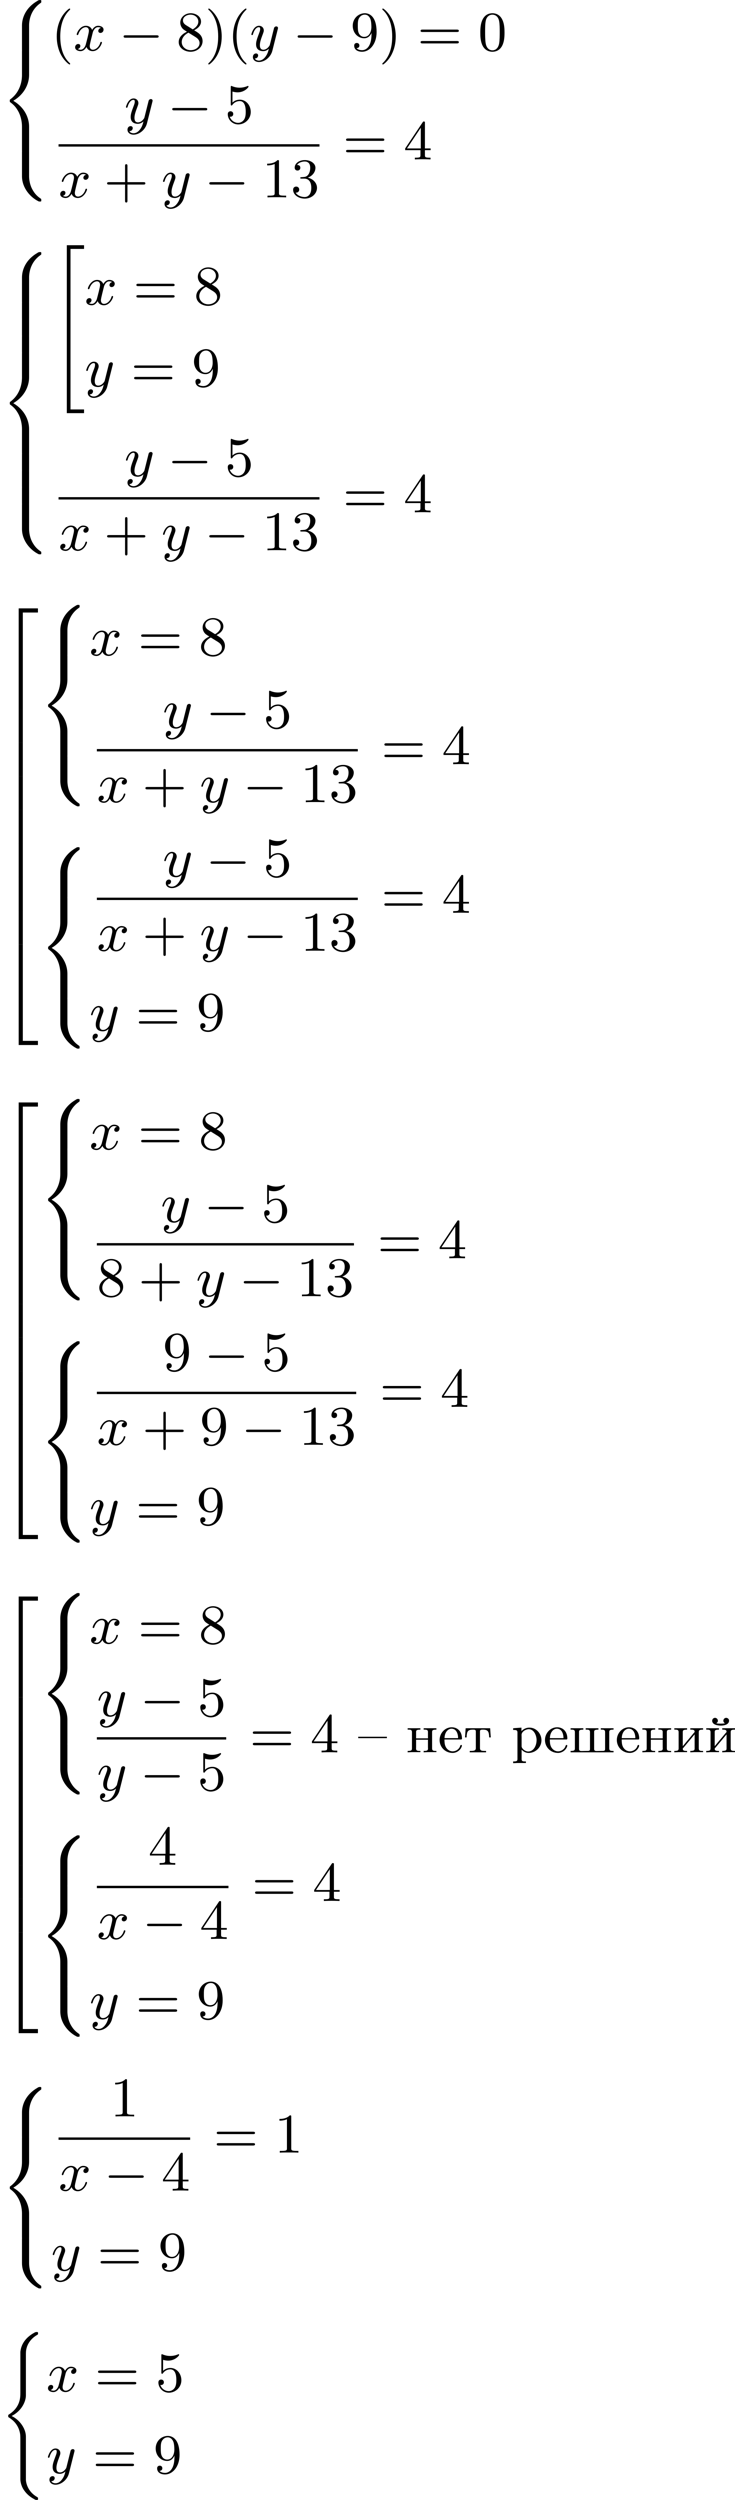 <?xml version='1.0' encoding='UTF-8'?>
<!-- This file was generated by dvisvgm 2.13.3 -->
<svg version='1.1' xmlns='http://www.w3.org/2000/svg' xmlns:xlink='http://www.w3.org/1999/xlink' width='235.657pt' height='800.651pt' viewBox='226.971 143.613 235.657 800.651'>
<defs>
<path id='g3-21' d='M0-2.502V-2.277H4.6V-2.502H0Z'/>
<path id='g3-229' d='M1.031-2.062H3.685C3.793-2.062 3.838-2.116 3.838-2.215C3.838-3.335 3.147-4.017 2.197-4.017C1.103-4.017 .251-3.067 .251-1.973C.251-.87 1.121 .09 2.349 .09C2.986 .09 3.631-.359 3.811-.977C3.82-1.004 3.829-1.04 3.829-1.076C3.829-1.139 3.784-1.193 3.712-1.193C3.551-1.193 3.542-.924 3.452-.798C3.237-.421 2.798-.161 2.358-.161H2.295C1.829-.179 1.417-.493 1.219-.915C1.049-1.273 1.031-1.677 1.031-2.062ZM1.04-2.277C1.049-2.869 1.3-3.56 1.946-3.766C2.017-3.784 2.089-3.793 2.161-3.793C2.932-3.793 3.219-2.995 3.219-2.277H1.04Z'/>
<path id='g3-232' d='M.251-3.865V-3.64H.448C.717-3.64 .941-3.604 .941-3.237V-.637C.941-.26 .726-.233 .251-.233V-.009L.888-.036H2.295V-.233H2.125C1.874-.233 1.605-.26 1.605-.574C1.614-.655 1.695-.726 1.748-.78C2.134-1.255 2.546-1.731 2.941-2.206C3.129-2.43 3.309-2.663 3.506-2.878V-.619C3.506-.341 3.407-.233 2.815-.233V-.009L3.452-.036H4.86V-.233H4.663C4.394-.233 4.169-.269 4.169-.637V-3.237C4.169-3.613 4.385-3.64 4.86-3.64V-3.865H2.815V-3.64H2.986C3.237-3.64 3.506-3.613 3.506-3.3C3.497-3.219 3.416-3.147 3.362-3.093C2.977-2.618 2.564-2.143 2.17-1.668C1.982-1.444 1.802-1.21 1.605-.995V-3.255C1.605-3.533 1.704-3.64 2.295-3.64V-3.865H.251Z'/>
<path id='g3-233' d='M.251-3.865V-3.64H.448C.717-3.64 .941-3.604 .941-3.237V-.637C.941-.26 .726-.233 .251-.233V-.009L.888-.036H2.295V-.233H2.125C1.874-.233 1.605-.26 1.605-.574C1.614-.655 1.695-.726 1.748-.78C2.134-1.255 2.546-1.731 2.941-2.206C3.129-2.43 3.309-2.663 3.506-2.878V-.619C3.506-.341 3.407-.233 2.815-.233V-.009L3.452-.036H4.86V-.233H4.663C4.394-.233 4.169-.269 4.169-.637V-3.237C4.169-3.613 4.385-3.64 4.86-3.64V-3.865H2.815V-3.64H2.986C3.237-3.64 3.506-3.613 3.506-3.3C3.497-3.219 3.416-3.147 3.362-3.093C2.977-2.618 2.564-2.143 2.17-1.668C1.982-1.444 1.802-1.21 1.605-.995V-3.255C1.605-3.533 1.704-3.64 2.295-3.64V-3.865H.251ZM3.264-4.663V-4.654C3.031-4.609 2.798-4.6 2.555-4.6S2.08-4.609 1.847-4.654C1.991-4.734 2.116-4.86 2.116-5.066C2.116-5.308 1.91-5.532 1.659-5.532C1.381-5.532 1.201-5.29 1.201-5.066C1.201-4.42 2.098-4.286 2.6-4.286C3.156-4.286 3.873-4.465 3.909-5.048V-5.075C3.909-5.335 3.685-5.532 3.443-5.532C3.192-5.532 2.995-5.317 2.995-5.075C2.995-4.896 3.093-4.725 3.264-4.663Z'/>
<path id='g3-237' d='M.251-3.865V-3.64H.448C.717-3.64 .941-3.604 .941-3.237V-.637C.941-.26 .726-.233 .251-.233V-.009L.888-.036H2.295V-.233H2.089C1.838-.233 1.596-.269 1.596-.619C1.596-.681 1.605-.753 1.605-.807V-2.026H3.506V-.807C3.506-.753 3.515-.681 3.515-.619C3.515-.233 3.21-.233 2.815-.233V-.009L3.452-.036H4.86V-.233H4.663C4.394-.233 4.169-.269 4.169-.637V-3.237C4.169-3.613 4.385-3.64 4.86-3.64V-3.865H2.815V-3.64H2.986C3.255-3.64 3.506-3.613 3.506-3.273V-2.242H1.605V-3.273C1.605-3.587 1.784-3.64 2.295-3.64V-3.865H.251Z'/>
<path id='g3-240' d='M.269-3.865V-3.587H.439C.708-3.587 .959-3.56 .959-3.201V1.085C.959 1.453 .69 1.453 .269 1.453V1.731L.906 1.704H2.313V1.453H2.089C1.847 1.453 1.623 1.417 1.623 1.094V-.439C1.928-.117 2.286 .09 2.753 .09C3.82 .09 4.806-.78 4.806-1.937C4.806-2.959 4.017-3.963 2.869-3.963C2.367-3.963 1.928-3.748 1.596-3.398V-3.963L.269-3.865ZM4.017-1.802C3.981-1.094 3.569-.134 2.672-.134C2.206-.134 1.623-.592 1.623-.986V-2.457C1.623-2.573 1.614-2.681 1.614-2.798C1.614-3.3 2.26-3.712 2.78-3.712C3.622-3.712 4.026-2.663 4.026-1.973C4.026-1.919 4.026-1.856 4.017-1.802Z'/>
<path id='g3-242' d='M.332-3.865L.233-2.394H.484C.493-2.717 .52-3.183 .708-3.398C.879-3.596 1.175-3.64 1.426-3.64H1.587C1.811-3.64 1.964-3.613 1.964-3.318V-.681C1.964-.26 1.596-.233 1.175-.233H.986V-.009H3.604V-.233H3.291C2.923-.233 2.627-.278 2.627-.681V-3.318C2.627-3.542 2.69-3.64 3.004-3.64H3.165C3.542-3.64 3.918-3.551 4.026-3.075C4.08-2.851 4.098-2.618 4.107-2.394H4.358L4.259-3.865H.332Z'/>
<path id='g3-248' d='M.26-3.865V-3.64H.466C.717-3.64 .95-3.604 .95-3.237V-.637C.95-.26 .735-.233 .26-.233V-.009H7.146V-.233H6.94C6.689-.233 6.456-.269 6.456-.637V-3.237C6.456-3.613 6.671-3.64 7.146-3.64V-3.865H5.102V-3.64H5.308C5.559-3.64 5.792-3.604 5.792-3.237V-.574C5.792-.35 5.73-.233 5.487-.233H5.353C5.048-.233 4.725-.215 4.42-.215C4.214-.215 4.035-.26 4.035-.547V-3.273C4.035-3.578 4.196-3.64 4.725-3.64V-3.865H2.681V-3.64H2.887C3.138-3.64 3.371-3.604 3.371-3.237V-.556C3.371-.341 3.3-.233 3.067-.233H2.923C2.618-.233 2.304-.215 2-.215C1.793-.215 1.614-.26 1.614-.547V-3.273C1.614-3.578 1.775-3.64 2.304-3.64V-3.865H.26Z'/>
<path id='g1-0' d='M6.052-2.053C6.214-2.053 6.384-2.053 6.384-2.251C6.384-2.439 6.205-2.439 6.052-2.439H1.103C.95-2.439 .771-2.439 .771-2.251C.771-2.053 .941-2.053 1.103-2.053H6.052Z'/>
<path id='g2-120' d='M4.411-3.622C4.08-3.56 3.981-3.273 3.981-3.138C3.981-2.968 4.107-2.815 4.331-2.815C4.582-2.815 4.824-3.031 4.824-3.344C4.824-3.757 4.376-3.963 3.954-3.963C3.416-3.963 3.102-3.488 2.995-3.3C2.824-3.739 2.43-3.963 2-3.963C1.04-3.963 .52-2.815 .52-2.582C.52-2.502 .583-2.475 .646-2.475C.726-2.475 .753-2.52 .771-2.573C1.049-3.461 1.641-3.739 1.982-3.739C2.242-3.739 2.475-3.569 2.475-3.147C2.475-2.824 2.089-1.39 1.973-.959C1.901-.681 1.632-.126 1.139-.126C.959-.126 .771-.188 .681-.242C.924-.287 1.103-.493 1.103-.726C1.103-.95 .933-1.049 .762-1.049C.502-1.049 .269-.825 .269-.52C.269-.081 .753 .099 1.13 .099C1.65 .099 1.955-.332 2.089-.574C2.313 .018 2.842 .099 3.084 .099C4.053 .099 4.564-1.067 4.564-1.282C4.564-1.327 4.537-1.39 4.447-1.39C4.349-1.39 4.34-1.354 4.295-1.219C4.098-.574 3.578-.126 3.111-.126C2.851-.126 2.609-.287 2.609-.717C2.609-.915 2.735-1.408 2.815-1.748C2.851-1.91 3.093-2.878 3.111-2.941C3.219-3.264 3.488-3.739 3.945-3.739C4.107-3.739 4.277-3.712 4.411-3.622Z'/>
<path id='g2-121' d='M4.501-3.452C4.51-3.497 4.528-3.551 4.528-3.604C4.528-3.721 4.447-3.865 4.25-3.865C4.133-3.865 3.972-3.793 3.9-3.622C3.891-3.587 3.802-3.219 3.748-3.022L3.3-1.228C3.228-.968 3.228-.95 3.21-.87C3.201-.834 2.824-.126 2.179-.126C1.623-.126 1.623-.69 1.623-.861C1.623-1.264 1.739-1.704 2.125-2.708C2.197-2.914 2.251-3.04 2.251-3.21C2.251-3.649 1.919-3.963 1.479-3.963C.619-3.963 .26-2.69 .26-2.582C.26-2.502 .323-2.475 .386-2.475C.484-2.475 .493-2.529 .529-2.645C.717-3.309 1.076-3.739 1.453-3.739C1.668-3.739 1.668-3.569 1.668-3.443C1.668-3.291 1.632-3.129 1.551-2.914C1.13-1.802 1.013-1.426 1.013-.995C1.013 0 1.82 .099 2.152 .099C2.591 .099 2.905-.134 3.067-.296C2.95 .161 2.851 .565 2.502 1.013C2.233 1.372 1.874 1.614 1.479 1.614C1.228 1.614 .933 1.524 .807 1.273C1.282 1.273 1.345 .879 1.345 .789C1.345 .592 1.201 .466 1.004 .466C.789 .466 .502 .637 .502 1.049C.502 1.515 .915 1.838 1.479 1.838C2.394 1.838 3.371 1.058 3.631 .009L4.501-3.452Z'/>
<path id='g4-40' d='M3.058 2.134C3.058 2.089 3.031 2.062 2.977 2C1.82 .941 1.47-.672 1.47-2.242C1.47-3.631 1.739-5.317 3.004-6.519C3.04-6.554 3.058-6.581 3.058-6.626C3.058-6.689 3.013-6.725 2.95-6.725C2.842-6.725 2.035-6.079 1.551-5.102C1.121-4.241 .906-3.318 .906-2.251C.906-1.605 .986-.583 1.479 .475C2.008 1.578 2.842 2.233 2.95 2.233C3.013 2.233 3.058 2.197 3.058 2.134Z'/>
<path id='g4-41' d='M2.672-2.251C2.672-2.986 2.564-3.972 2.098-4.967C1.569-6.07 .735-6.725 .628-6.725C.538-6.725 .52-6.653 .52-6.626C.52-6.581 .538-6.554 .601-6.492C1.121-6.025 2.107-4.806 2.107-2.251C2.107-.968 1.874 .816 .574 2.026C.556 2.053 .52 2.089 .52 2.134C.52 2.161 .538 2.233 .628 2.233C.735 2.233 1.542 1.587 2.026 .61C2.457-.251 2.672-1.175 2.672-2.251Z'/>
<path id='g4-43' d='M6.33-2.053C6.456-2.053 6.644-2.053 6.644-2.242C6.644-2.439 6.474-2.439 6.33-2.439H3.775V-5.003C3.775-5.147 3.775-5.317 3.578-5.317C3.389-5.317 3.389-5.129 3.389-5.003V-2.439H.825C.699-2.439 .511-2.439 .511-2.251C.511-2.053 .681-2.053 .825-2.053H3.389V.511C3.389 .655 3.389 .825 3.587 .825C3.775 .825 3.775 .637 3.775 .511V-2.053H6.33Z'/>
<path id='g4-48' d='M4.241-2.869C4.241-3.47 4.214-4.241 3.9-4.914C3.506-5.756 2.824-5.972 2.304-5.972C1.766-5.972 1.085-5.756 .69-4.896C.403-4.277 .359-3.551 .359-2.869C.359-2.286 .377-1.417 .762-.708C1.184 .054 1.883 .197 2.295 .197C2.878 .197 3.542-.054 3.918-.879C4.187-1.479 4.241-2.152 4.241-2.869ZM2.304-.027C2.035-.027 1.39-.152 1.219-1.166C1.13-1.695 1.13-2.466 1.13-2.977C1.13-3.587 1.13-4.295 1.237-4.788C1.417-5.586 1.991-5.747 2.295-5.747C2.636-5.747 3.201-5.568 3.371-4.734C3.47-4.241 3.47-3.542 3.47-2.977C3.47-2.421 3.47-1.668 3.38-1.139C3.192-.117 2.529-.027 2.304-.027Z'/>
<path id='g4-49' d='M2.726-5.73C2.726-5.954 2.717-5.972 2.493-5.972C1.937-5.398 1.112-5.398 .834-5.398V-5.12C1.004-5.12 1.551-5.12 2.035-5.353V-.717C2.035-.386 2.008-.278 1.175-.278H.888V0C1.21-.027 2.008-.027 2.376-.027S3.551-.027 3.873 0V-.278H3.587C2.753-.278 2.726-.386 2.726-.717V-5.73Z'/>
<path id='g4-51' d='M2.735-3.156C3.569-3.47 3.963-4.125 3.963-4.743C3.963-5.434 3.201-5.972 2.268-5.972S.637-5.443 .637-4.761C.637-4.465 .834-4.295 1.094-4.295S1.542-4.483 1.542-4.743C1.542-5.057 1.327-5.192 1.022-5.192C1.255-5.568 1.802-5.747 2.242-5.747C2.986-5.747 3.129-5.156 3.129-4.734C3.129-4.465 3.075-4.035 2.851-3.694C2.573-3.291 2.26-3.273 2-3.255C1.775-3.237 1.757-3.237 1.686-3.237C1.605-3.228 1.533-3.219 1.533-3.12C1.533-3.004 1.605-3.004 1.757-3.004H2.179C2.959-3.004 3.3-2.376 3.3-1.524C3.3-.377 2.69-.054 2.233-.054C2.062-.054 1.193-.099 .789-.762C1.112-.717 1.363-.941 1.363-1.246C1.363-1.542 1.139-1.731 .879-1.731C.655-1.731 .386-1.596 .386-1.219C.386-.421 1.219 .197 2.26 .197C3.38 .197 4.214-.61 4.214-1.524C4.214-2.304 3.596-2.968 2.735-3.156Z'/>
<path id='g4-52' d='M.26-1.757V-1.479H2.708V-.708C2.708-.377 2.681-.278 2.008-.278H1.811V0C2.376-.027 3.004-.027 3.067-.027C3.111-.027 3.757-.027 4.322 0V-.278H4.125C3.452-.278 3.425-.377 3.425-.708V-1.479H4.34V-1.757H3.425V-5.828C3.425-6.007 3.425-6.07 3.255-6.07C3.147-6.07 3.138-6.061 3.058-5.936L.26-1.757ZM.547-1.757L2.762-5.075V-1.757H.547Z'/>
<path id='g4-53' d='M.933-3.093C.933-2.932 .933-2.833 1.058-2.833C1.13-2.833 1.157-2.869 1.21-2.95C1.479-3.327 1.91-3.542 2.376-3.542C3.335-3.542 3.335-2.161 3.335-1.838C3.335-1.56 3.335-1.004 3.084-.601C2.842-.224 2.466-.054 2.116-.054C1.587-.054 .986-.386 .771-1.049C.78-1.049 .834-1.031 .897-1.031C1.076-1.031 1.336-1.148 1.336-1.47C1.336-1.748 1.139-1.91 .897-1.91C.708-1.91 .457-1.802 .457-1.444C.457-.628 1.139 .197 2.134 .197C3.219 .197 4.142-.681 4.142-1.793C4.142-2.878 3.371-3.766 2.394-3.766C1.964-3.766 1.524-3.622 1.21-3.3V-5.066C1.479-4.985 1.757-4.94 2.035-4.94C3.138-4.94 3.784-5.738 3.784-5.855C3.784-5.936 3.73-5.972 3.685-5.972C3.667-5.972 3.649-5.972 3.569-5.927C3.147-5.756 2.735-5.685 2.358-5.685C1.973-5.685 1.569-5.756 1.157-5.927C1.067-5.972 1.049-5.972 1.04-5.972C.933-5.972 .933-5.882 .933-5.73V-3.093Z'/>
<path id='g4-56' d='M1.542-4.071C1.273-4.241 1.067-4.483 1.067-4.815C1.067-5.398 1.695-5.747 2.286-5.747C2.977-5.747 3.533-5.263 3.533-4.636S2.995-3.596 2.636-3.389L1.542-4.071ZM2.86-3.246C3.309-3.461 3.963-3.909 3.963-4.636C3.963-5.478 3.12-5.972 2.313-5.972C1.372-5.972 .637-5.299 .637-4.474C.637-4.133 .762-3.811 .977-3.551C1.13-3.38 1.184-3.344 1.704-3.013C.915-2.636 .386-2.089 .386-1.354C.386-.403 1.327 .197 2.295 .197C3.335 .197 4.214-.538 4.214-1.506C4.214-2.376 3.551-2.806 3.327-2.95C3.228-3.022 2.968-3.183 2.86-3.246ZM1.946-2.86L3.075-2.161C3.282-2.026 3.73-1.739 3.73-1.193C3.73-.484 3.013-.054 2.304-.054C1.524-.054 .87-.61 .87-1.354C.87-2 1.318-2.537 1.946-2.86Z'/>
<path id='g4-57' d='M3.398-2.824V-2.627C3.398-.439 2.403-.054 1.892-.054C1.686-.054 1.228-.09 .995-.386H1.031C1.103-.368 1.453-.439 1.453-.798C1.453-1.031 1.291-1.21 1.04-1.21S.619-1.049 .619-.78C.619-.188 1.094 .197 1.901 .197C3.058 .197 4.214-.986 4.214-2.95C4.214-5.38 3.138-5.972 2.331-5.972C1.3-5.972 .386-5.138 .386-3.963C.386-2.824 1.21-1.964 2.224-1.964C2.878-1.964 3.237-2.439 3.398-2.824ZM2.242-2.188C2.098-2.188 1.659-2.188 1.372-2.744C1.201-3.084 1.201-3.524 1.201-3.954S1.201-4.833 1.39-5.174C1.659-5.631 2.008-5.747 2.331-5.747C2.941-5.747 3.183-5.129 3.219-5.039C3.344-4.707 3.38-4.16 3.38-3.775C3.38-3.12 3.084-2.188 2.242-2.188Z'/>
<path id='g4-61' d='M6.348-2.968C6.474-2.968 6.644-2.968 6.644-3.156C6.644-3.353 6.447-3.353 6.312-3.353H.843C.708-3.353 .511-3.353 .511-3.156C.511-2.968 .69-2.968 .807-2.968H6.348ZM6.312-1.139C6.447-1.139 6.644-1.139 6.644-1.336C6.644-1.524 6.474-1.524 6.348-1.524H.807C.69-1.524 .511-1.524 .511-1.336C.511-1.139 .708-1.139 .843-1.139H6.312Z'/>
<path id='g0-34' d='M2.52 26.514H5.281V25.922H3.111V.215H5.281V-.377H2.52V26.514Z'/>
<path id='g0-40' d='M3.264 23.241C3.264 23.313 3.291 24.155 3.847 24.953C4.376 25.716 4.994 26.146 5.694 26.496C5.738 26.514 5.765 26.514 5.882 26.514C6.088 26.514 6.097 26.496 6.097 26.298C6.097 26.137 6.088 26.128 5.936 26.038C4.456 25.187 4.151 23.788 4.151 23.223V16.355C4.151 15.198 3.273 13.754 1.865 13.073C3.604 12.176 4.151 10.616 4.151 9.782V3.569C4.151 2.815 4.151 2.672 4.232 2.313C4.394 1.605 4.869 .708 5.981 .072C6.088 .009 6.097 0 6.097-.161C6.097-.359 6.088-.377 5.882-.377C5.703-.377 5.685-.377 5.317-.161C4.313 .43 3.479 1.345 3.291 2.609C3.264 2.78 3.264 2.798 3.264 2.896V9.352C3.264 10.087 3.264 11.692 1.381 12.858C1.318 12.903 1.318 12.938 1.318 13.064C1.318 13.199 1.318 13.234 1.381 13.279C1.739 13.503 2.798 14.158 3.156 15.61C3.264 16.041 3.264 16.274 3.264 17.081V23.241Z'/>
<path id='g0-50' d='M2.995 15.763H3.658V.296H6.079V-.368H2.995V15.763Z'/>
<path id='g0-52' d='M2.995 15.754H6.079V15.09H3.658V-.377H2.995V15.754Z'/>
<path id='g0-54' d='M3.658-.009H2.995V5.389H3.658V-.009Z'/>
<path id='g0-56' d='M4.663 4.071C4.663 3.165 4.958 1.569 6.465 .511C6.59 .421 6.599 .412 6.608 .386S6.617 .332 6.617 .233C6.617 .018 6.617 .009 6.393 .009C6.232 .009 6.214 .009 5.999 .143C4.116 1.228 3.524 2.86 3.524 4.071V7.917C3.524 8.159 3.533 8.168 3.775 8.168H4.411C4.654 8.168 4.663 8.159 4.663 7.917V4.071Z'/>
<path id='g0-58' d='M4.663 .152C4.663-.09 4.654-.099 4.411-.099H3.775C3.533-.099 3.524-.09 3.524 .152V3.999C3.524 5.945 4.932 7.442 6.223 8.052C6.259 8.061 6.285 8.061 6.393 8.061C6.617 8.061 6.617 8.052 6.617 7.837C6.617 7.675 6.608 7.666 6.536 7.603C6.124 7.326 5.577 6.913 5.111 5.981C4.788 5.326 4.663 4.582 4.663 3.999V.152Z'/>
<path id='g0-60' d='M4.663 12.203C4.663 10.912 4.035 9.191 2.134 8.07C4.035 6.94 4.663 5.227 4.663 3.936V.152C4.663-.09 4.654-.099 4.411-.099H3.775C3.533-.099 3.524-.09 3.524 .152V3.945C3.524 4.313 3.524 6.465 1.65 7.837C1.578 7.899 1.569 7.908 1.569 8.07S1.578 8.24 1.632 8.294C2.17 8.688 2.537 9.056 2.914 9.737C3.362 10.527 3.524 11.486 3.524 12.194V15.987C3.524 16.229 3.533 16.238 3.775 16.238H4.411C4.654 16.238 4.663 16.229 4.663 15.987V12.203Z'/>
<path id='g0-62' d='M4.663 .152C4.663-.09 4.654-.099 4.411-.099H3.775C3.533-.099 3.524-.09 3.524 .152V2.537C3.524 2.78 3.533 2.789 3.775 2.789H4.411C4.654 2.789 4.663 2.78 4.663 2.537V.152Z'/>
</defs>
<g id='page2' transform='matrix(2 0 0 2 0 0)'>
<use x='113.486' y='71.806' xlink:href='#g0-56'/>
<use x='113.486' y='79.876' xlink:href='#g0-60'/>
<use x='113.486' y='96.016' xlink:href='#g0-58'/>
<use x='121.677' y='79.898' xlink:href='#g4-40'/>
<use x='125.261' y='79.898' xlink:href='#g2-120'/>
<use x='132.532' y='79.898' xlink:href='#g1-0'/>
<use x='141.748' y='79.898' xlink:href='#g4-56'/>
<use x='146.355' y='79.898' xlink:href='#g4-41'/>
<use x='149.939' y='79.898' xlink:href='#g4-40'/>
<use x='153.523' y='79.898' xlink:href='#g2-121'/>
<use x='160.431' y='79.898' xlink:href='#g1-0'/>
<use x='169.646' y='79.898' xlink:href='#g4-57'/>
<use x='174.254' y='79.898' xlink:href='#g4-41'/>
<use x='180.397' y='79.898' xlink:href='#g4-61'/>
<use x='190.125' y='79.898' xlink:href='#g4-48'/>
<use x='133.42' y='91.534' xlink:href='#g2-121'/>
<use x='140.328' y='91.534' xlink:href='#g1-0'/>
<use x='149.543' y='91.534' xlink:href='#g4-53'/>
<rect x='122.873' y='94.902' height='.379' width='41.826'/>
<use x='122.873' y='103.414' xlink:href='#g2-120'/>
<use x='130.144' y='103.414' xlink:href='#g4-43'/>
<use x='139.359' y='103.414' xlink:href='#g2-121'/>
<use x='146.267' y='103.414' xlink:href='#g1-0'/>
<use x='155.483' y='103.414' xlink:href='#g4-49'/>
<use x='160.09' y='103.414' xlink:href='#g4-51'/>
<use x='168.453' y='97.333' xlink:href='#g4-61'/>
<use x='178.181' y='97.333' xlink:href='#g4-52'/>
<use x='113.486' y='112.162' xlink:href='#g0-56'/>
<use x='113.486' y='120.232' xlink:href='#g0-62'/>
<use x='113.486' y='122.922' xlink:href='#g0-62'/>
<use x='113.486' y='125.612' xlink:href='#g0-62'/>
<use x='113.486' y='128.302' xlink:href='#g0-60'/>
<use x='113.486' y='144.442' xlink:href='#g0-62'/>
<use x='113.486' y='147.131' xlink:href='#g0-62'/>
<use x='113.486' y='149.821' xlink:href='#g0-62'/>
<use x='113.486' y='152.511' xlink:href='#g0-58'/>
<use x='121.677' y='111.451' xlink:href='#g0-34'/>
<use x='127.053' y='120.595' xlink:href='#g2-120'/>
<use x='134.836' y='120.595' xlink:href='#g4-61'/>
<use x='144.563' y='120.595' xlink:href='#g4-56'/>
<use x='127.053' y='133.685' xlink:href='#g2-121'/>
<use x='134.473' y='133.685' xlink:href='#g4-61'/>
<use x='144.2' y='133.685' xlink:href='#g4-57'/>
<use x='133.42' y='148.048' xlink:href='#g2-121'/>
<use x='140.328' y='148.048' xlink:href='#g1-0'/>
<use x='149.543' y='148.048' xlink:href='#g4-53'/>
<rect x='122.873' y='151.416' height='.379' width='41.826'/>
<use x='122.873' y='159.928' xlink:href='#g2-120'/>
<use x='130.144' y='159.928' xlink:href='#g4-43'/>
<use x='139.359' y='159.928' xlink:href='#g2-121'/>
<use x='146.267' y='159.928' xlink:href='#g1-0'/>
<use x='155.483' y='159.928' xlink:href='#g4-49'/>
<use x='160.09' y='159.928' xlink:href='#g4-51'/>
<use x='168.453' y='153.847' xlink:href='#g4-61'/>
<use x='178.181' y='153.847' xlink:href='#g4-52'/>
<use x='113.486' y='169.597' xlink:href='#g0-50'/>
<use x='113.486' y='185.358' xlink:href='#g0-54'/>
<use x='113.486' y='190.738' xlink:href='#g0-54'/>
<use x='113.486' y='196.118' xlink:href='#g0-54'/>
<use x='113.486' y='201.498' xlink:href='#g0-54'/>
<use x='113.486' y='206.878' xlink:href='#g0-54'/>
<use x='113.486' y='212.258' xlink:href='#g0-54'/>
<use x='113.486' y='217.637' xlink:href='#g0-54'/>
<use x='113.486' y='223.396' xlink:href='#g0-52'/>
<use x='119.629' y='168.658' xlink:href='#g0-56'/>
<use x='119.629' y='176.728' xlink:href='#g0-60'/>
<use x='119.629' y='192.867' xlink:href='#g0-58'/>
<use x='127.821' y='176.75' xlink:href='#g2-120'/>
<use x='135.604' y='176.75' xlink:href='#g4-61'/>
<use x='145.331' y='176.75' xlink:href='#g4-56'/>
<use x='139.563' y='188.385' xlink:href='#g2-121'/>
<use x='146.471' y='188.385' xlink:href='#g1-0'/>
<use x='155.687' y='188.385' xlink:href='#g4-53'/>
<rect x='129.016' y='191.753' height='.379' width='41.826'/>
<use x='129.016' y='200.265' xlink:href='#g2-120'/>
<use x='136.288' y='200.265' xlink:href='#g4-43'/>
<use x='145.503' y='200.265' xlink:href='#g2-121'/>
<use x='152.411' y='200.265' xlink:href='#g1-0'/>
<use x='161.626' y='200.265' xlink:href='#g4-49'/>
<use x='166.234' y='200.265' xlink:href='#g4-51'/>
<use x='174.597' y='194.184' xlink:href='#g4-61'/>
<use x='184.324' y='194.184' xlink:href='#g4-52'/>
<use x='119.629' y='207.457' xlink:href='#g0-56'/>
<use x='119.629' y='215.527' xlink:href='#g0-60'/>
<use x='119.629' y='231.667' xlink:href='#g0-58'/>
<use x='139.563' y='212.183' xlink:href='#g2-121'/>
<use x='146.471' y='212.183' xlink:href='#g1-0'/>
<use x='155.687' y='212.183' xlink:href='#g4-53'/>
<rect x='129.016' y='215.551' height='.379' width='41.826'/>
<use x='129.016' y='224.063' xlink:href='#g2-120'/>
<use x='136.288' y='224.063' xlink:href='#g4-43'/>
<use x='145.503' y='224.063' xlink:href='#g2-121'/>
<use x='152.411' y='224.063' xlink:href='#g1-0'/>
<use x='161.626' y='224.063' xlink:href='#g4-49'/>
<use x='166.234' y='224.063' xlink:href='#g4-51'/>
<use x='174.597' y='217.982' xlink:href='#g4-61'/>
<use x='184.324' y='217.982' xlink:href='#g4-52'/>
<use x='127.821' y='236.862' xlink:href='#g2-121'/>
<use x='135.241' y='236.862' xlink:href='#g4-61'/>
<use x='144.968' y='236.862' xlink:href='#g4-57'/>
<use x='113.486' y='248.715' xlink:href='#g0-50'/>
<use x='113.486' y='264.476' xlink:href='#g0-54'/>
<use x='113.486' y='269.856' xlink:href='#g0-54'/>
<use x='113.486' y='275.236' xlink:href='#g0-54'/>
<use x='113.486' y='280.616' xlink:href='#g0-54'/>
<use x='113.486' y='285.996' xlink:href='#g0-54'/>
<use x='113.486' y='291.376' xlink:href='#g0-54'/>
<use x='113.486' y='296.755' xlink:href='#g0-54'/>
<use x='113.486' y='302.514' xlink:href='#g0-52'/>
<use x='119.629' y='247.776' xlink:href='#g0-56'/>
<use x='119.629' y='255.846' xlink:href='#g0-60'/>
<use x='119.629' y='271.985' xlink:href='#g0-58'/>
<use x='127.821' y='255.868' xlink:href='#g2-120'/>
<use x='135.604' y='255.868' xlink:href='#g4-61'/>
<use x='145.331' y='255.868' xlink:href='#g4-56'/>
<use x='139.256' y='267.503' xlink:href='#g2-121'/>
<use x='146.164' y='267.503' xlink:href='#g1-0'/>
<use x='155.379' y='267.503' xlink:href='#g4-53'/>
<rect x='129.016' y='270.871' height='.379' width='41.21'/>
<use x='129.016' y='279.383' xlink:href='#g4-56'/>
<use x='135.672' y='279.383' xlink:href='#g4-43'/>
<use x='144.887' y='279.383' xlink:href='#g2-121'/>
<use x='151.795' y='279.383' xlink:href='#g1-0'/>
<use x='161.011' y='279.383' xlink:href='#g4-49'/>
<use x='165.618' y='279.383' xlink:href='#g4-51'/>
<use x='173.981' y='273.302' xlink:href='#g4-61'/>
<use x='183.709' y='273.302' xlink:href='#g4-52'/>
<use x='119.629' y='286.575' xlink:href='#g0-56'/>
<use x='119.629' y='294.645' xlink:href='#g0-60'/>
<use x='119.629' y='310.785' xlink:href='#g0-58'/>
<use x='139.563' y='291.301' xlink:href='#g4-57'/>
<use x='146.219' y='291.301' xlink:href='#g1-0'/>
<use x='155.434' y='291.301' xlink:href='#g4-53'/>
<rect x='129.016' y='294.669' height='.379' width='41.573'/>
<use x='129.016' y='303.181' xlink:href='#g2-120'/>
<use x='136.288' y='303.181' xlink:href='#g4-43'/>
<use x='145.503' y='303.181' xlink:href='#g4-57'/>
<use x='152.158' y='303.181' xlink:href='#g1-0'/>
<use x='161.374' y='303.181' xlink:href='#g4-49'/>
<use x='165.982' y='303.181' xlink:href='#g4-51'/>
<use x='174.345' y='297.1' xlink:href='#g4-61'/>
<use x='184.072' y='297.1' xlink:href='#g4-52'/>
<use x='127.821' y='315.98' xlink:href='#g2-121'/>
<use x='135.241' y='315.98' xlink:href='#g4-61'/>
<use x='144.968' y='315.98' xlink:href='#g4-57'/>
<use x='113.486' y='327.833' xlink:href='#g0-50'/>
<use x='113.486' y='343.594' xlink:href='#g0-54'/>
<use x='113.486' y='348.974' xlink:href='#g0-54'/>
<use x='113.486' y='354.354' xlink:href='#g0-54'/>
<use x='113.486' y='359.734' xlink:href='#g0-54'/>
<use x='113.486' y='365.114' xlink:href='#g0-54'/>
<use x='113.486' y='370.494' xlink:href='#g0-54'/>
<use x='113.486' y='375.873' xlink:href='#g0-54'/>
<use x='113.486' y='381.632' xlink:href='#g0-52'/>
<use x='119.629' y='326.894' xlink:href='#g0-56'/>
<use x='119.629' y='334.964' xlink:href='#g0-60'/>
<use x='119.629' y='351.103' xlink:href='#g0-58'/>
<use x='127.821' y='334.986' xlink:href='#g2-120'/>
<use x='135.604' y='334.986' xlink:href='#g4-61'/>
<use x='145.331' y='334.986' xlink:href='#g4-56'/>
<use x='129.016' y='346.621' xlink:href='#g2-121'/>
<use x='135.924' y='346.621' xlink:href='#g1-0'/>
<use x='145.14' y='346.621' xlink:href='#g4-53'/>
<rect x='129.016' y='349.989' height='.379' width='20.731'/>
<use x='129.016' y='358.501' xlink:href='#g2-121'/>
<use x='135.924' y='358.501' xlink:href='#g1-0'/>
<use x='145.14' y='358.501' xlink:href='#g4-53'/>
<use x='153.503' y='352.42' xlink:href='#g4-61'/>
<use x='163.23' y='352.42' xlink:href='#g4-52'/>
<use x='170.909' y='352.42' xlink:href='#g3-21'/>
<use x='178.586' y='352.42' xlink:href='#g3-237'/>
<use x='183.705' y='352.42' xlink:href='#g3-229'/>
<use x='187.803' y='352.42' xlink:href='#g3-242'/>
<use x='195.481' y='352.42' xlink:href='#g3-240'/>
<use x='200.599' y='352.42' xlink:href='#g3-229'/>
<use x='204.697' y='352.42' xlink:href='#g3-248'/>
<use x='212.119' y='352.42' xlink:href='#g3-229'/>
<use x='216.217' y='352.42' xlink:href='#g3-237'/>
<use x='221.336' y='352.42' xlink:href='#g3-232'/>
<use x='226.454' y='352.42' xlink:href='#g3-233'/>
<use x='119.629' y='365.693' xlink:href='#g0-56'/>
<use x='119.629' y='373.763' xlink:href='#g0-60'/>
<use x='119.629' y='389.903' xlink:href='#g0-58'/>
<use x='137.26' y='370.419' xlink:href='#g4-52'/>
<rect x='129.016' y='373.787' height='.379' width='21.094'/>
<use x='129.016' y='382.299' xlink:href='#g2-120'/>
<use x='136.288' y='382.299' xlink:href='#g1-0'/>
<use x='145.503' y='382.299' xlink:href='#g4-52'/>
<use x='153.866' y='376.218' xlink:href='#g4-61'/>
<use x='163.593' y='376.218' xlink:href='#g4-52'/>
<use x='127.821' y='395.098' xlink:href='#g2-121'/>
<use x='135.241' y='395.098' xlink:href='#g4-61'/>
<use x='144.968' y='395.098' xlink:href='#g4-57'/>
<use x='113.486' y='405.993' xlink:href='#g0-56'/>
<use x='113.486' y='414.063' xlink:href='#g0-60'/>
<use x='113.486' y='430.202' xlink:href='#g0-58'/>
<use x='131.116' y='410.718' xlink:href='#g4-49'/>
<rect x='122.873' y='414.086' height='.379' width='21.094'/>
<use x='122.873' y='422.599' xlink:href='#g2-120'/>
<use x='130.144' y='422.599' xlink:href='#g1-0'/>
<use x='139.359' y='422.599' xlink:href='#g4-52'/>
<use x='147.722' y='416.517' xlink:href='#g4-61'/>
<use x='157.45' y='416.517' xlink:href='#g4-49'/>
<use x='121.677' y='435.398' xlink:href='#g2-121'/>
<use x='129.097' y='435.398' xlink:href='#g4-61'/>
<use x='138.824' y='435.398' xlink:href='#g4-57'/>
<use x='113.486' y='445.618' xlink:href='#g0-40'/>
<use x='120.909' y='454.762' xlink:href='#g2-120'/>
<use x='128.692' y='454.762' xlink:href='#g4-61'/>
<use x='138.42' y='454.762' xlink:href='#g4-53'/>
<use x='120.909' y='467.853' xlink:href='#g2-121'/>
<use x='128.329' y='467.853' xlink:href='#g4-61'/>
<use x='138.057' y='467.853' xlink:href='#g4-57'/>
</g>
</svg>